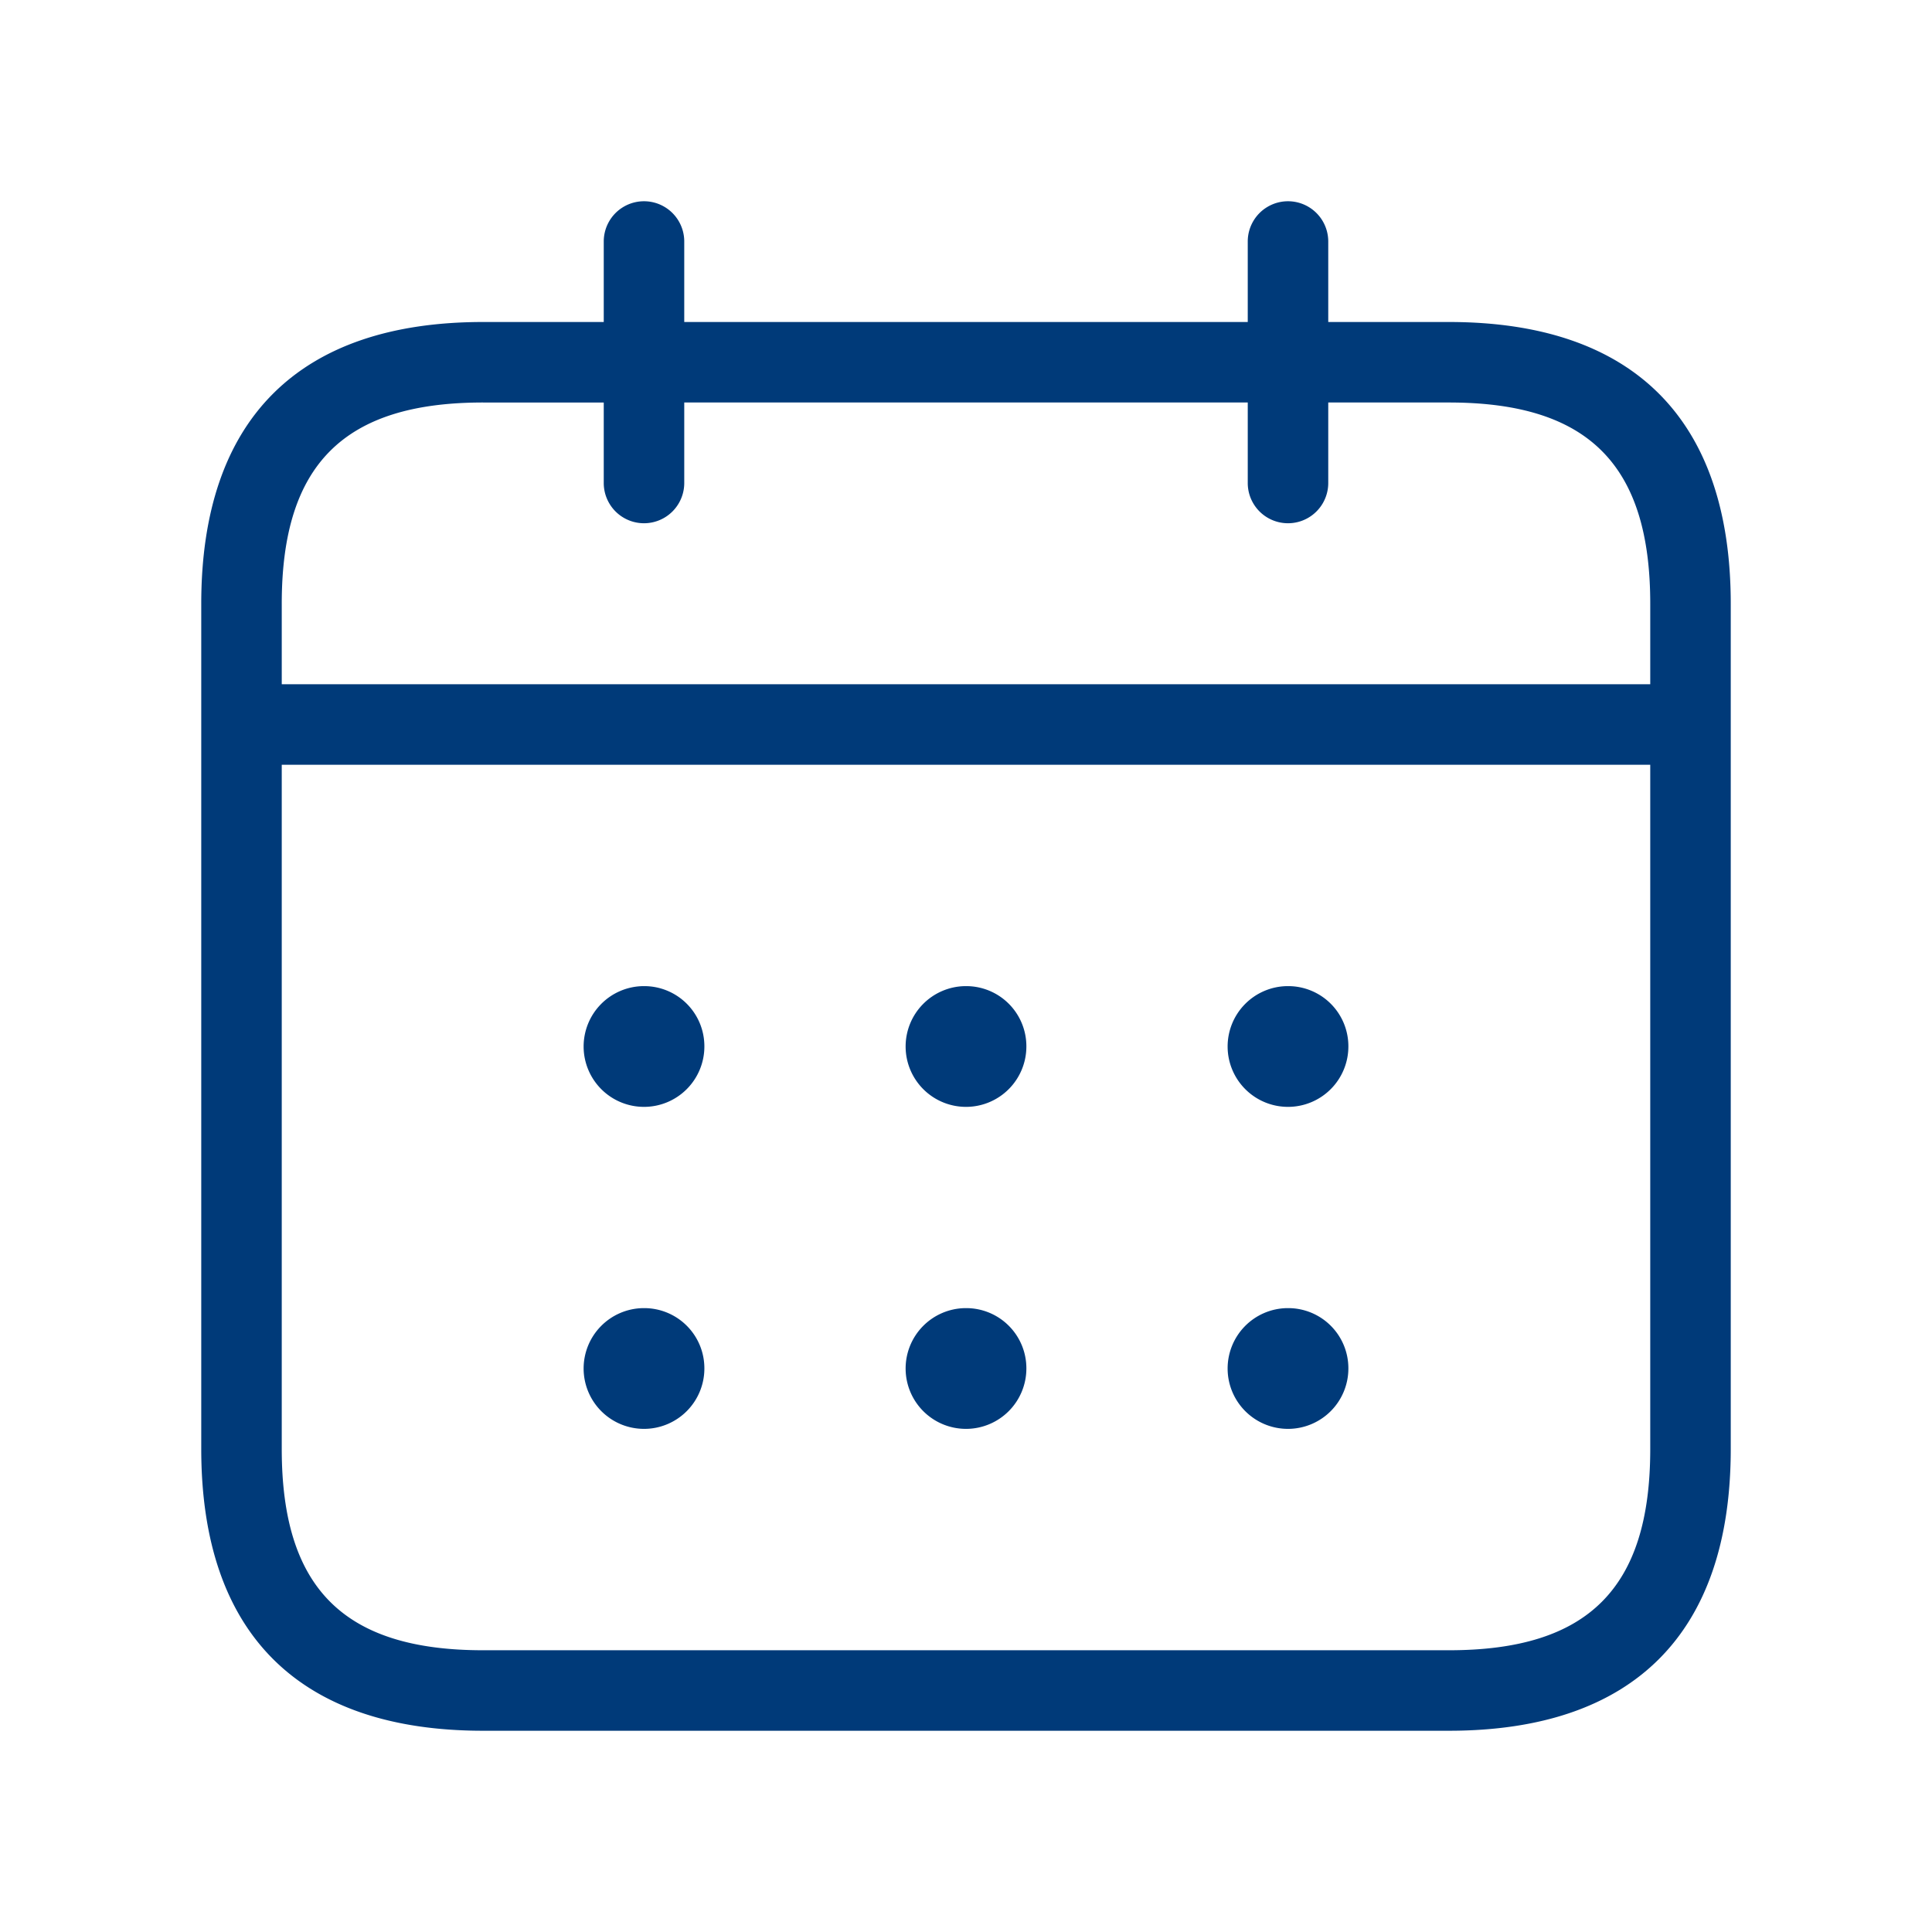 <svg xmlns="http://www.w3.org/2000/svg" width="24" height="24" viewBox="0 0 24 24">
  <g id="calendar" transform="translate(-3172 -2092)">
    <rect id="Frame" width="24" height="24" transform="translate(3172 2092)" fill="#003a79" opacity="0"/>
    <path id="calendar-2" data-name="calendar" d="M3190,2096h-1.5v-1a.5.5,0,0,0-1,0v1h-7v-1a.5.5,0,0,0-1,0v1H3178c-2.29,0-3.5,1.21-3.5,3.5V2110c0,2.29,1.21,3.5,3.5,3.5h12c2.29,0,3.5-1.21,3.5-3.5v-10.5C3193.5,2097.21,3192.29,2096,3190,2096Zm-12,1h1.5v1a.5.5,0,0,0,1,0v-1h7v1a.5.5,0,0,0,1,0v-1h1.5c1.729,0,2.5.771,2.5,2.5v1h-17v-1C3175.5,2097.771,3176.271,2097,3178,2097Zm12,15.5h-12c-1.729,0-2.5-.771-2.5-2.5v-8.5h17v8.5C3192.5,2111.729,3191.729,2112.5,3190,2112.5Zm-9.25-7.5a.75.75,0,1,1-.761-.75H3180A.747.747,0,0,1,3180.75,2105Zm4,0a.75.75,0,1,1-.761-.75H3184A.747.747,0,0,1,3184.75,2105Zm4,0a.75.75,0,1,1-.761-.75H3188A.747.747,0,0,1,3188.75,2105Zm-8,4a.75.75,0,1,1-.761-.75H3180A.747.747,0,0,1,3180.75,2109Zm4,0a.75.75,0,1,1-.761-.75H3184A.747.747,0,0,1,3184.75,2109Zm4,0a.75.75,0,1,1-.761-.75H3188A.747.747,0,0,1,3188.75,2109Z" fill="#003a79"/>
  </g>
</svg>
